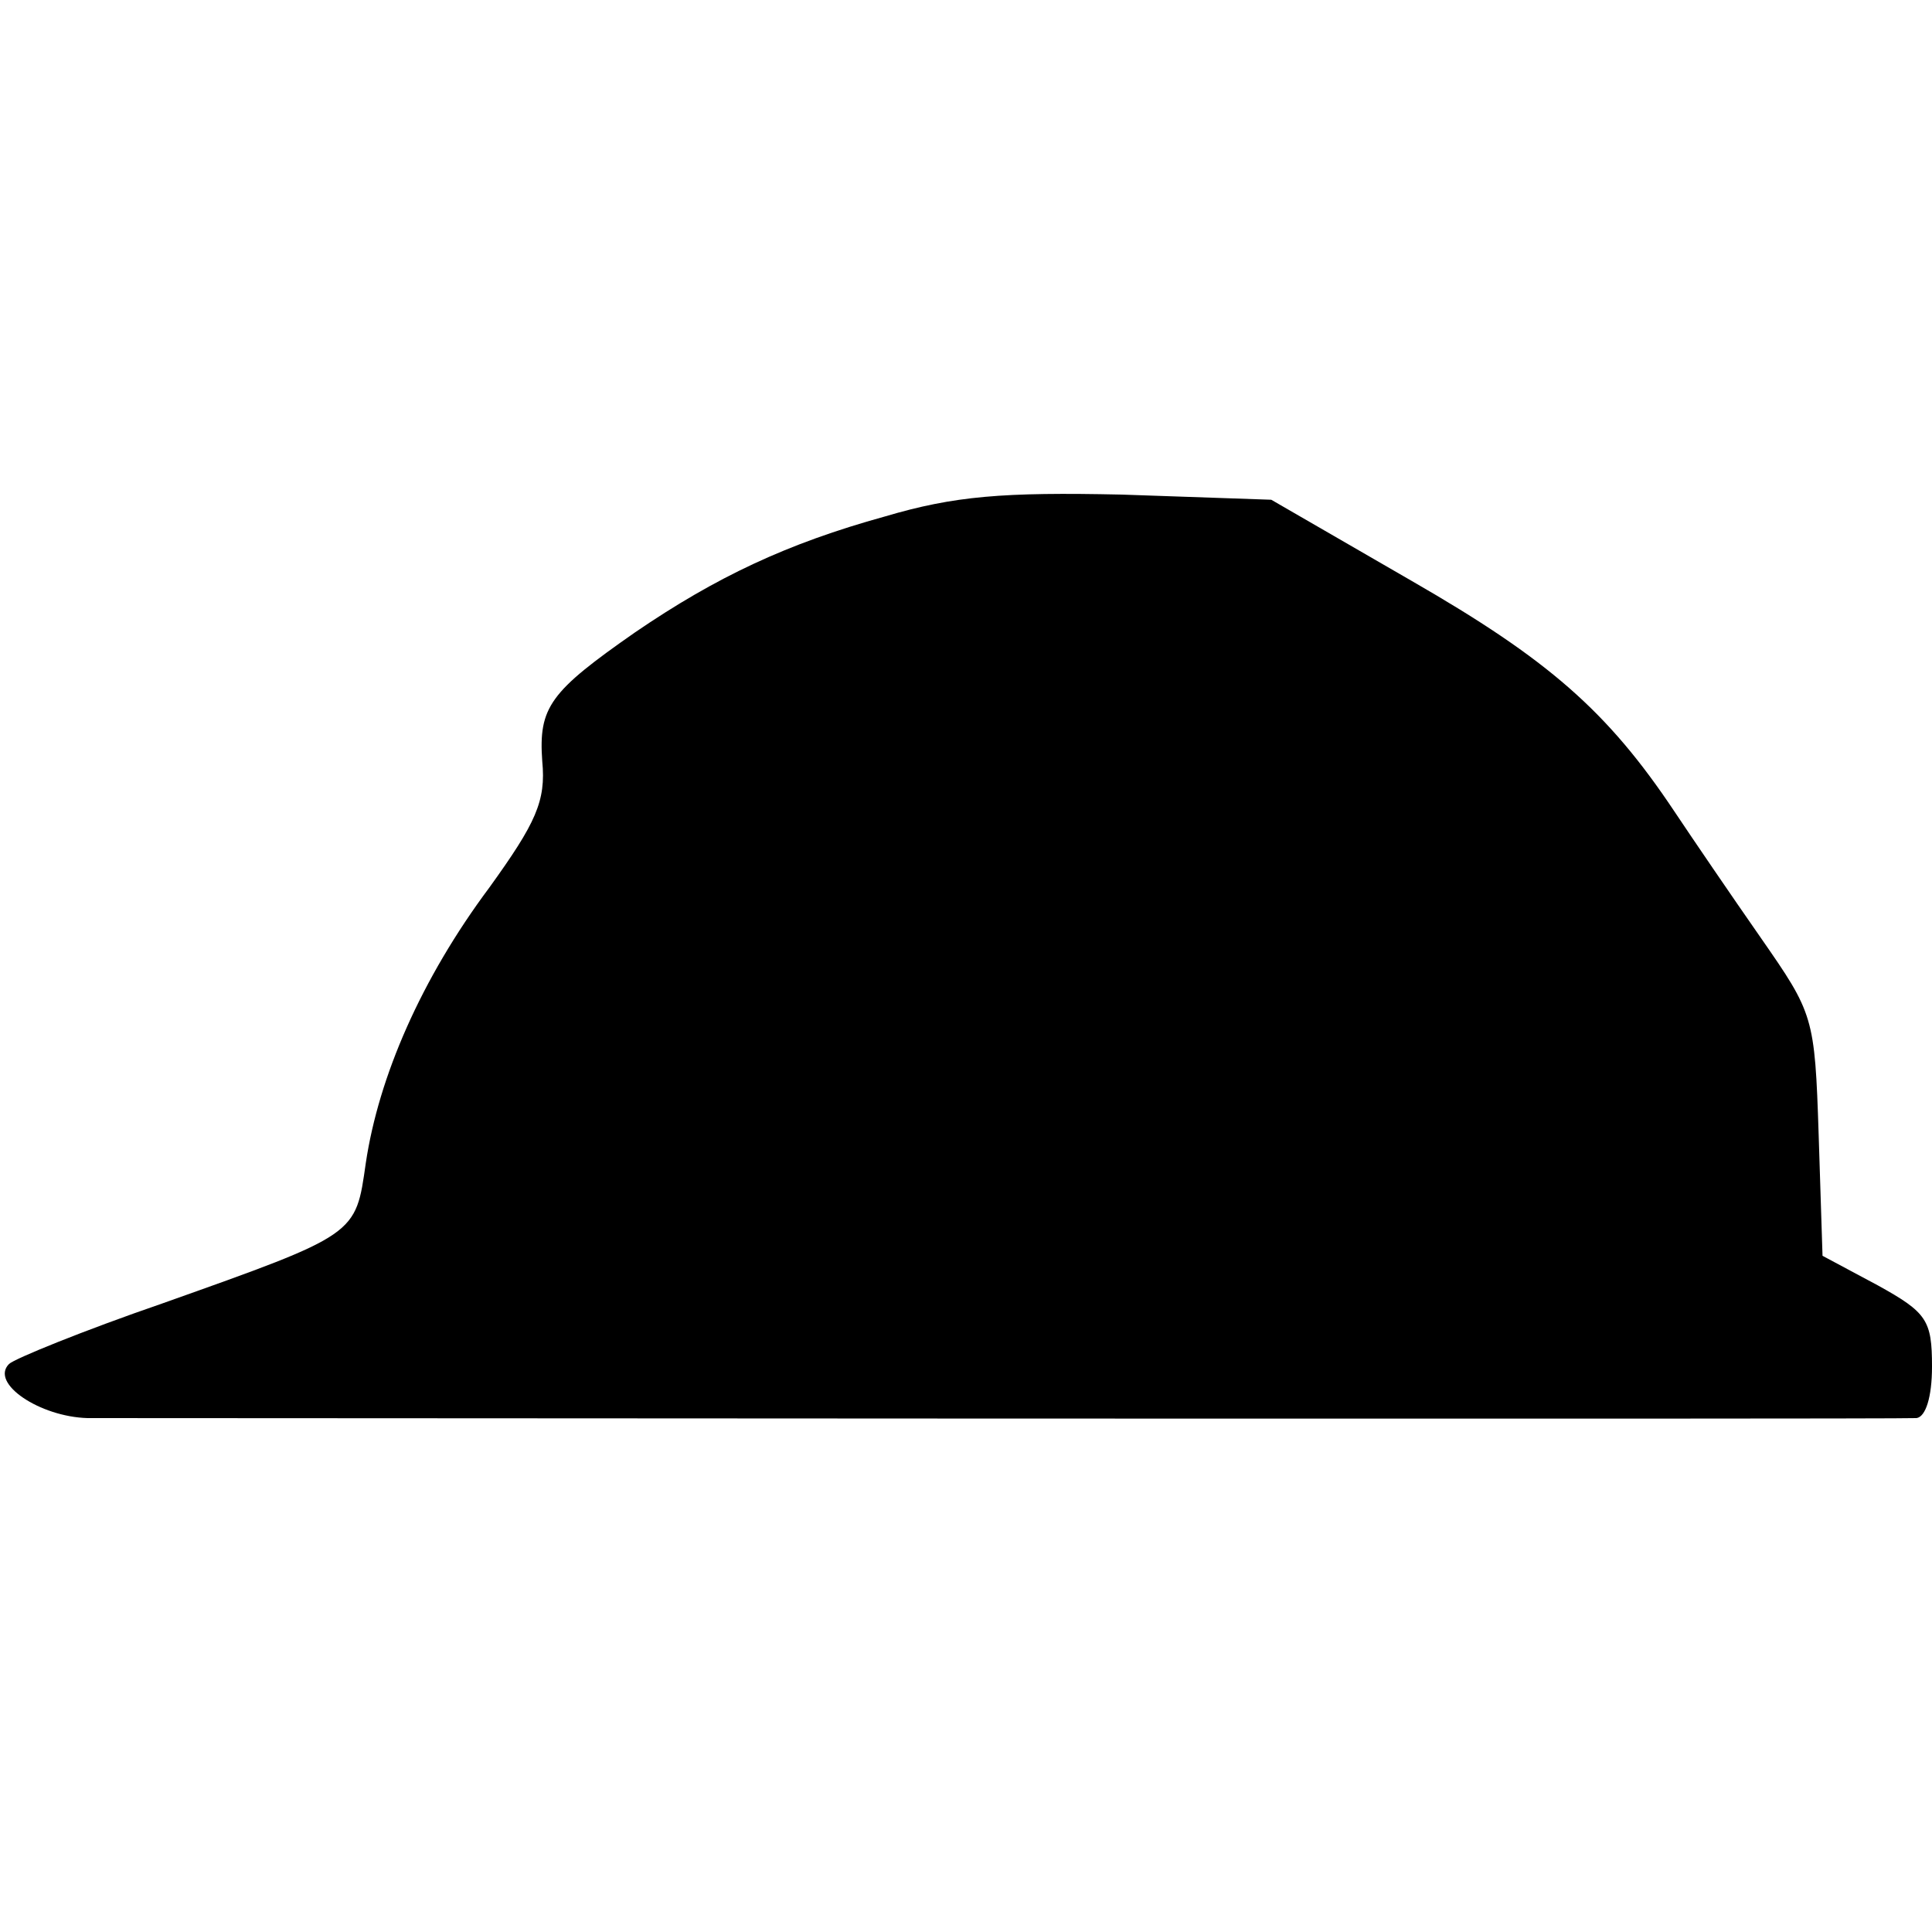 <?xml version="1.0" standalone="no"?>
<!DOCTYPE svg PUBLIC "-//W3C//DTD SVG 20010904//EN"
 "http://www.w3.org/TR/2001/REC-SVG-20010904/DTD/svg10.dtd">
<svg version="1.0" xmlns="http://www.w3.org/2000/svg"
 width="150pt" height="150pt" viewBox="0 0 150 150"
 preserveAspectRatio="xMidYMid meet">
<g transform="translate(0,150) scale(0.1,-0.1)"
fill="#000000" stroke="none">
<path d="M687 1099 c-76 -21 -131 -47 -194 -90 -66 -46 -75 -58 -72 -100 3
-31 -5 -48 -41 -98 -53 -71 -86 -147 -96 -214 -8 -56 -6 -55 -158 -109 -61
-21 -115 -43 -119 -47 -15 -15 24 -41 61 -42 51 0 1404 -1 1420 0 7 1 12 16
12 40 0 36 -4 42 -42 63 l-43 23 -3 94 c-3 92 -4 94 -45 153 -23 33 -53 77
-67 98 -52 78 -98 118 -204 179 l-109 63 -116 4 c-92 2 -130 -1 -184 -17z"/>
</g>
</svg>
